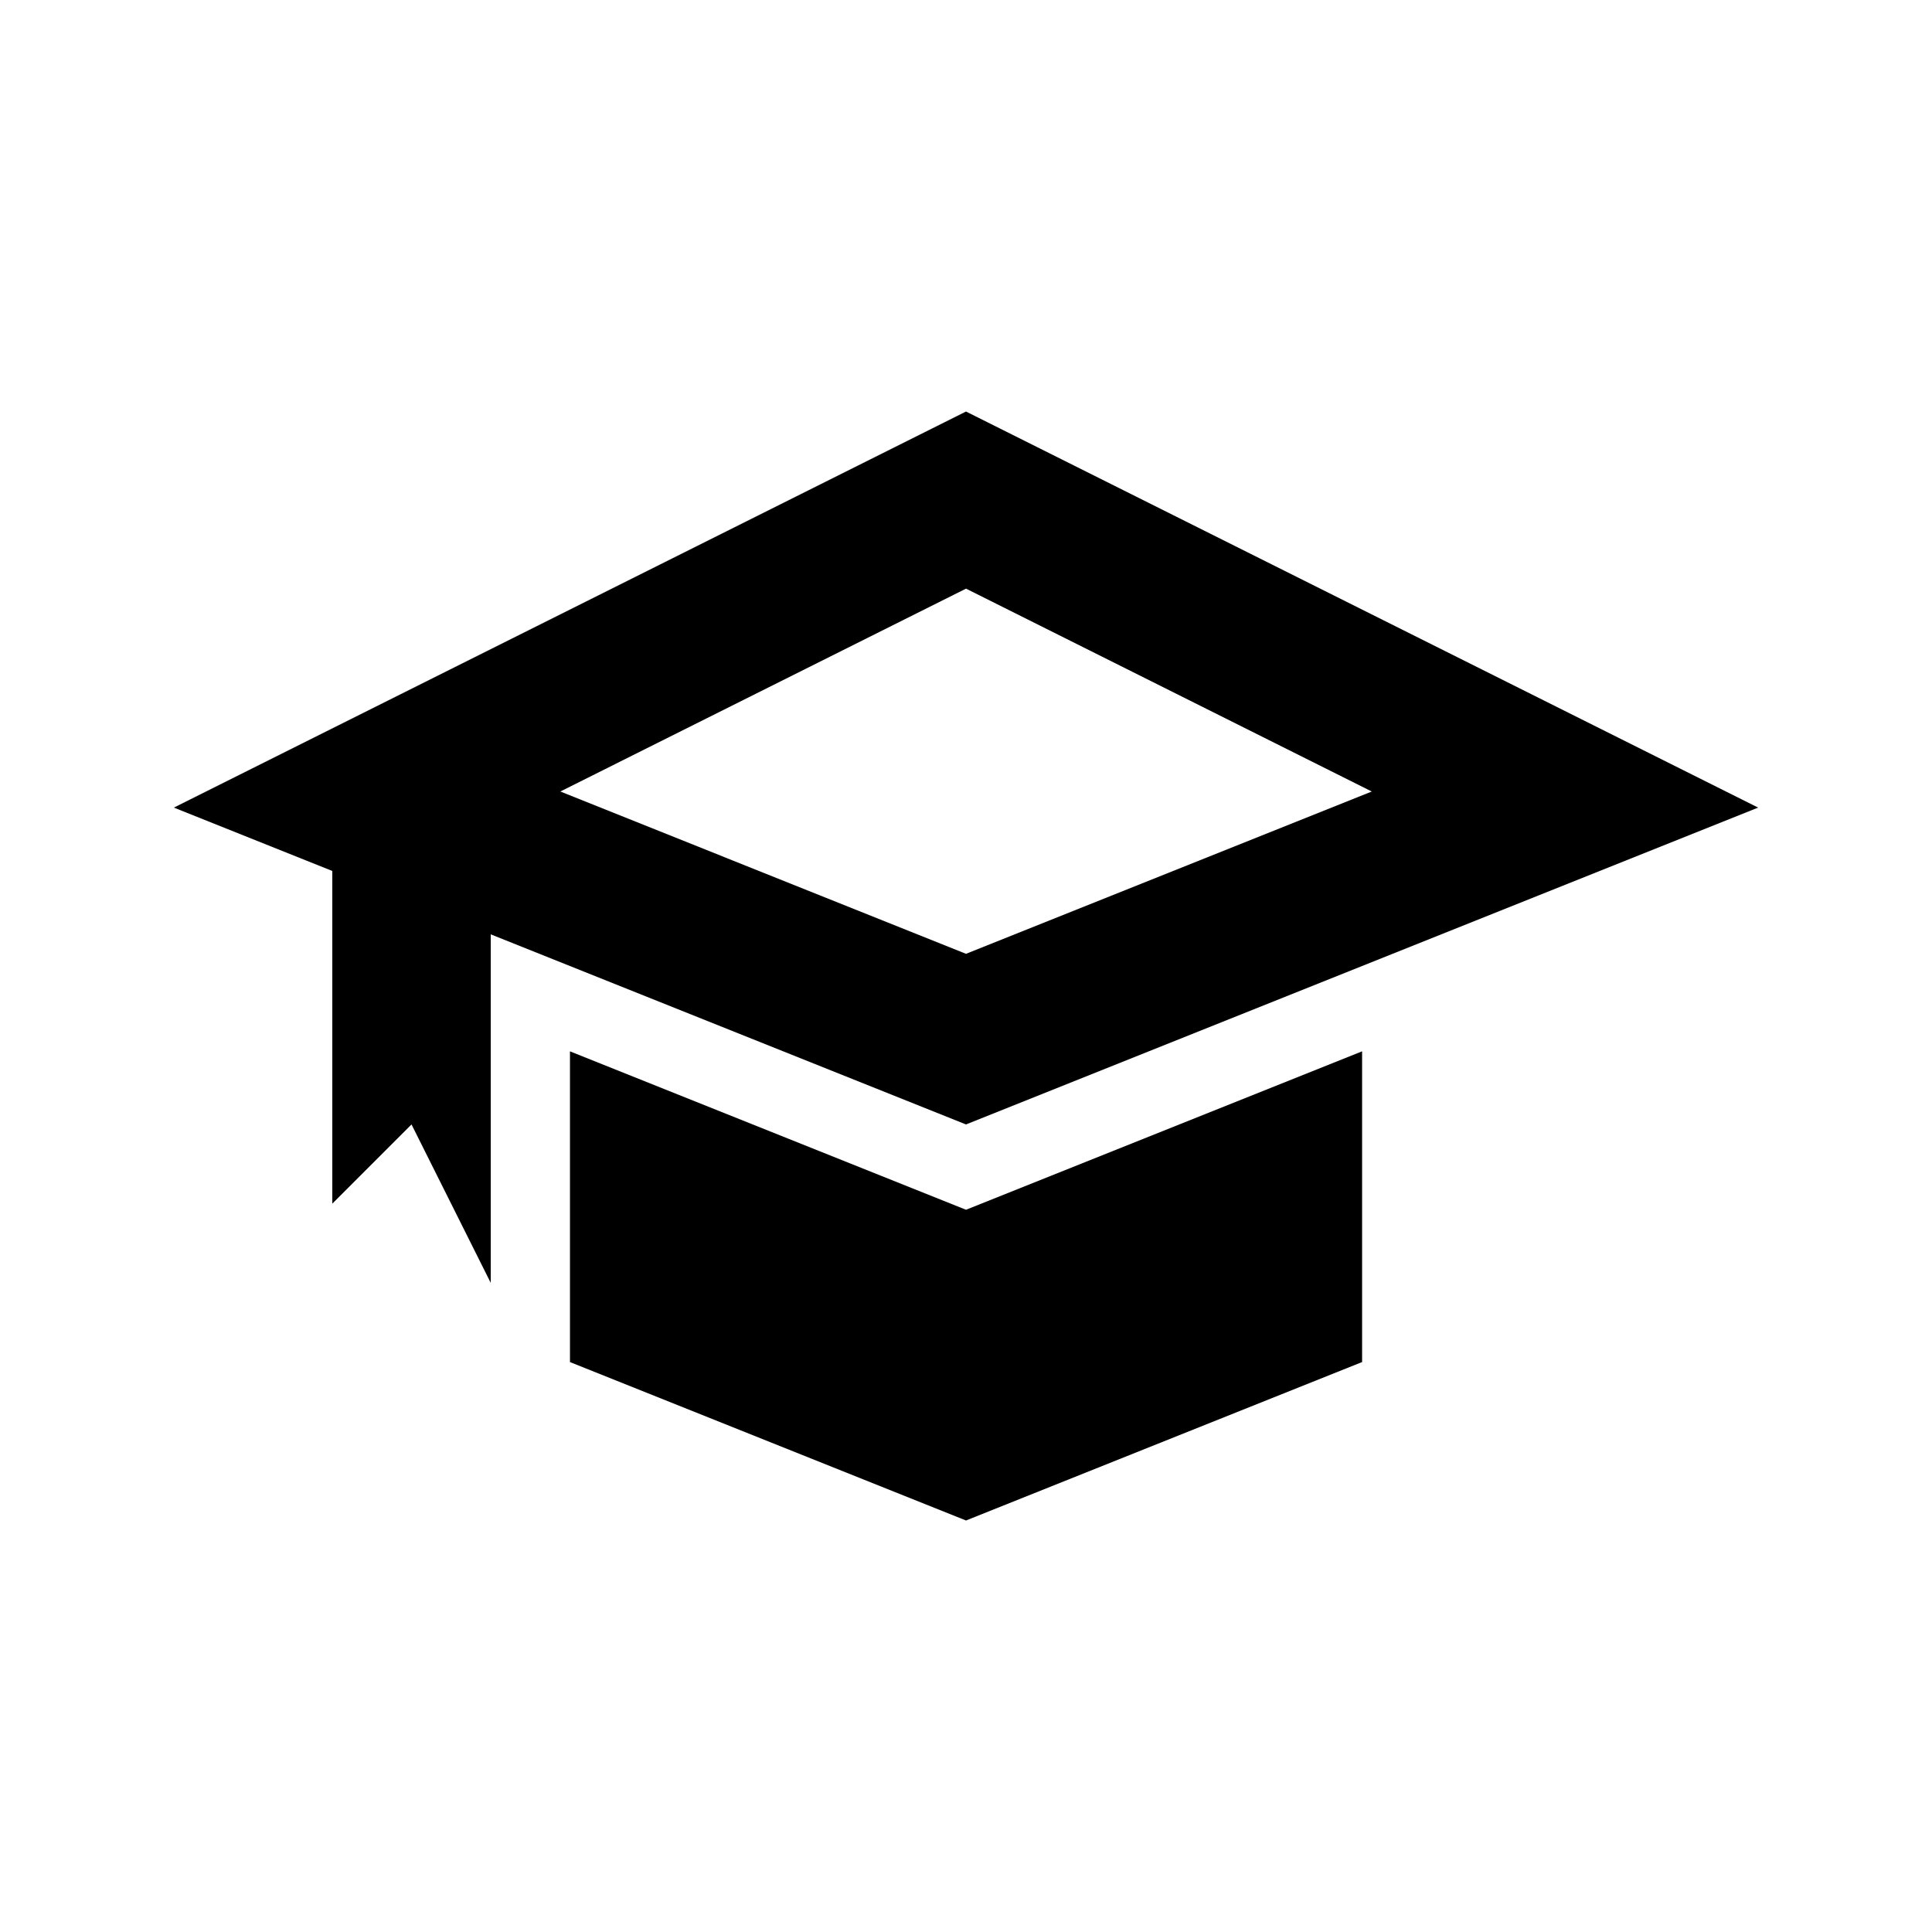 <?xml version="1.0" encoding="UTF-8"?>
<!-- Uploaded to: SVG Repo, www.svgrepo.com, Generator: SVG Repo Mixer Tools -->
<svg fill="#000000" width="800px" height="800px" version="1.1" viewBox="144 144 512 512" xmlns="http://www.w3.org/2000/svg">
 <path d="m609.92 358.02-209.92-104.96-209.92 104.96 41.984 16.793v88.168l20.992-20.992 20.992 41.98v-92.363l125.95 50.383zm-102.39-4.262-107.52-53.762-107.52 53.762 107.52 43.012zm-107.52 110.84-104.96-41.984v82.348l104.96 41.984 104.96-41.984v-82.348z" fill-rule="evenodd"/>
</svg>